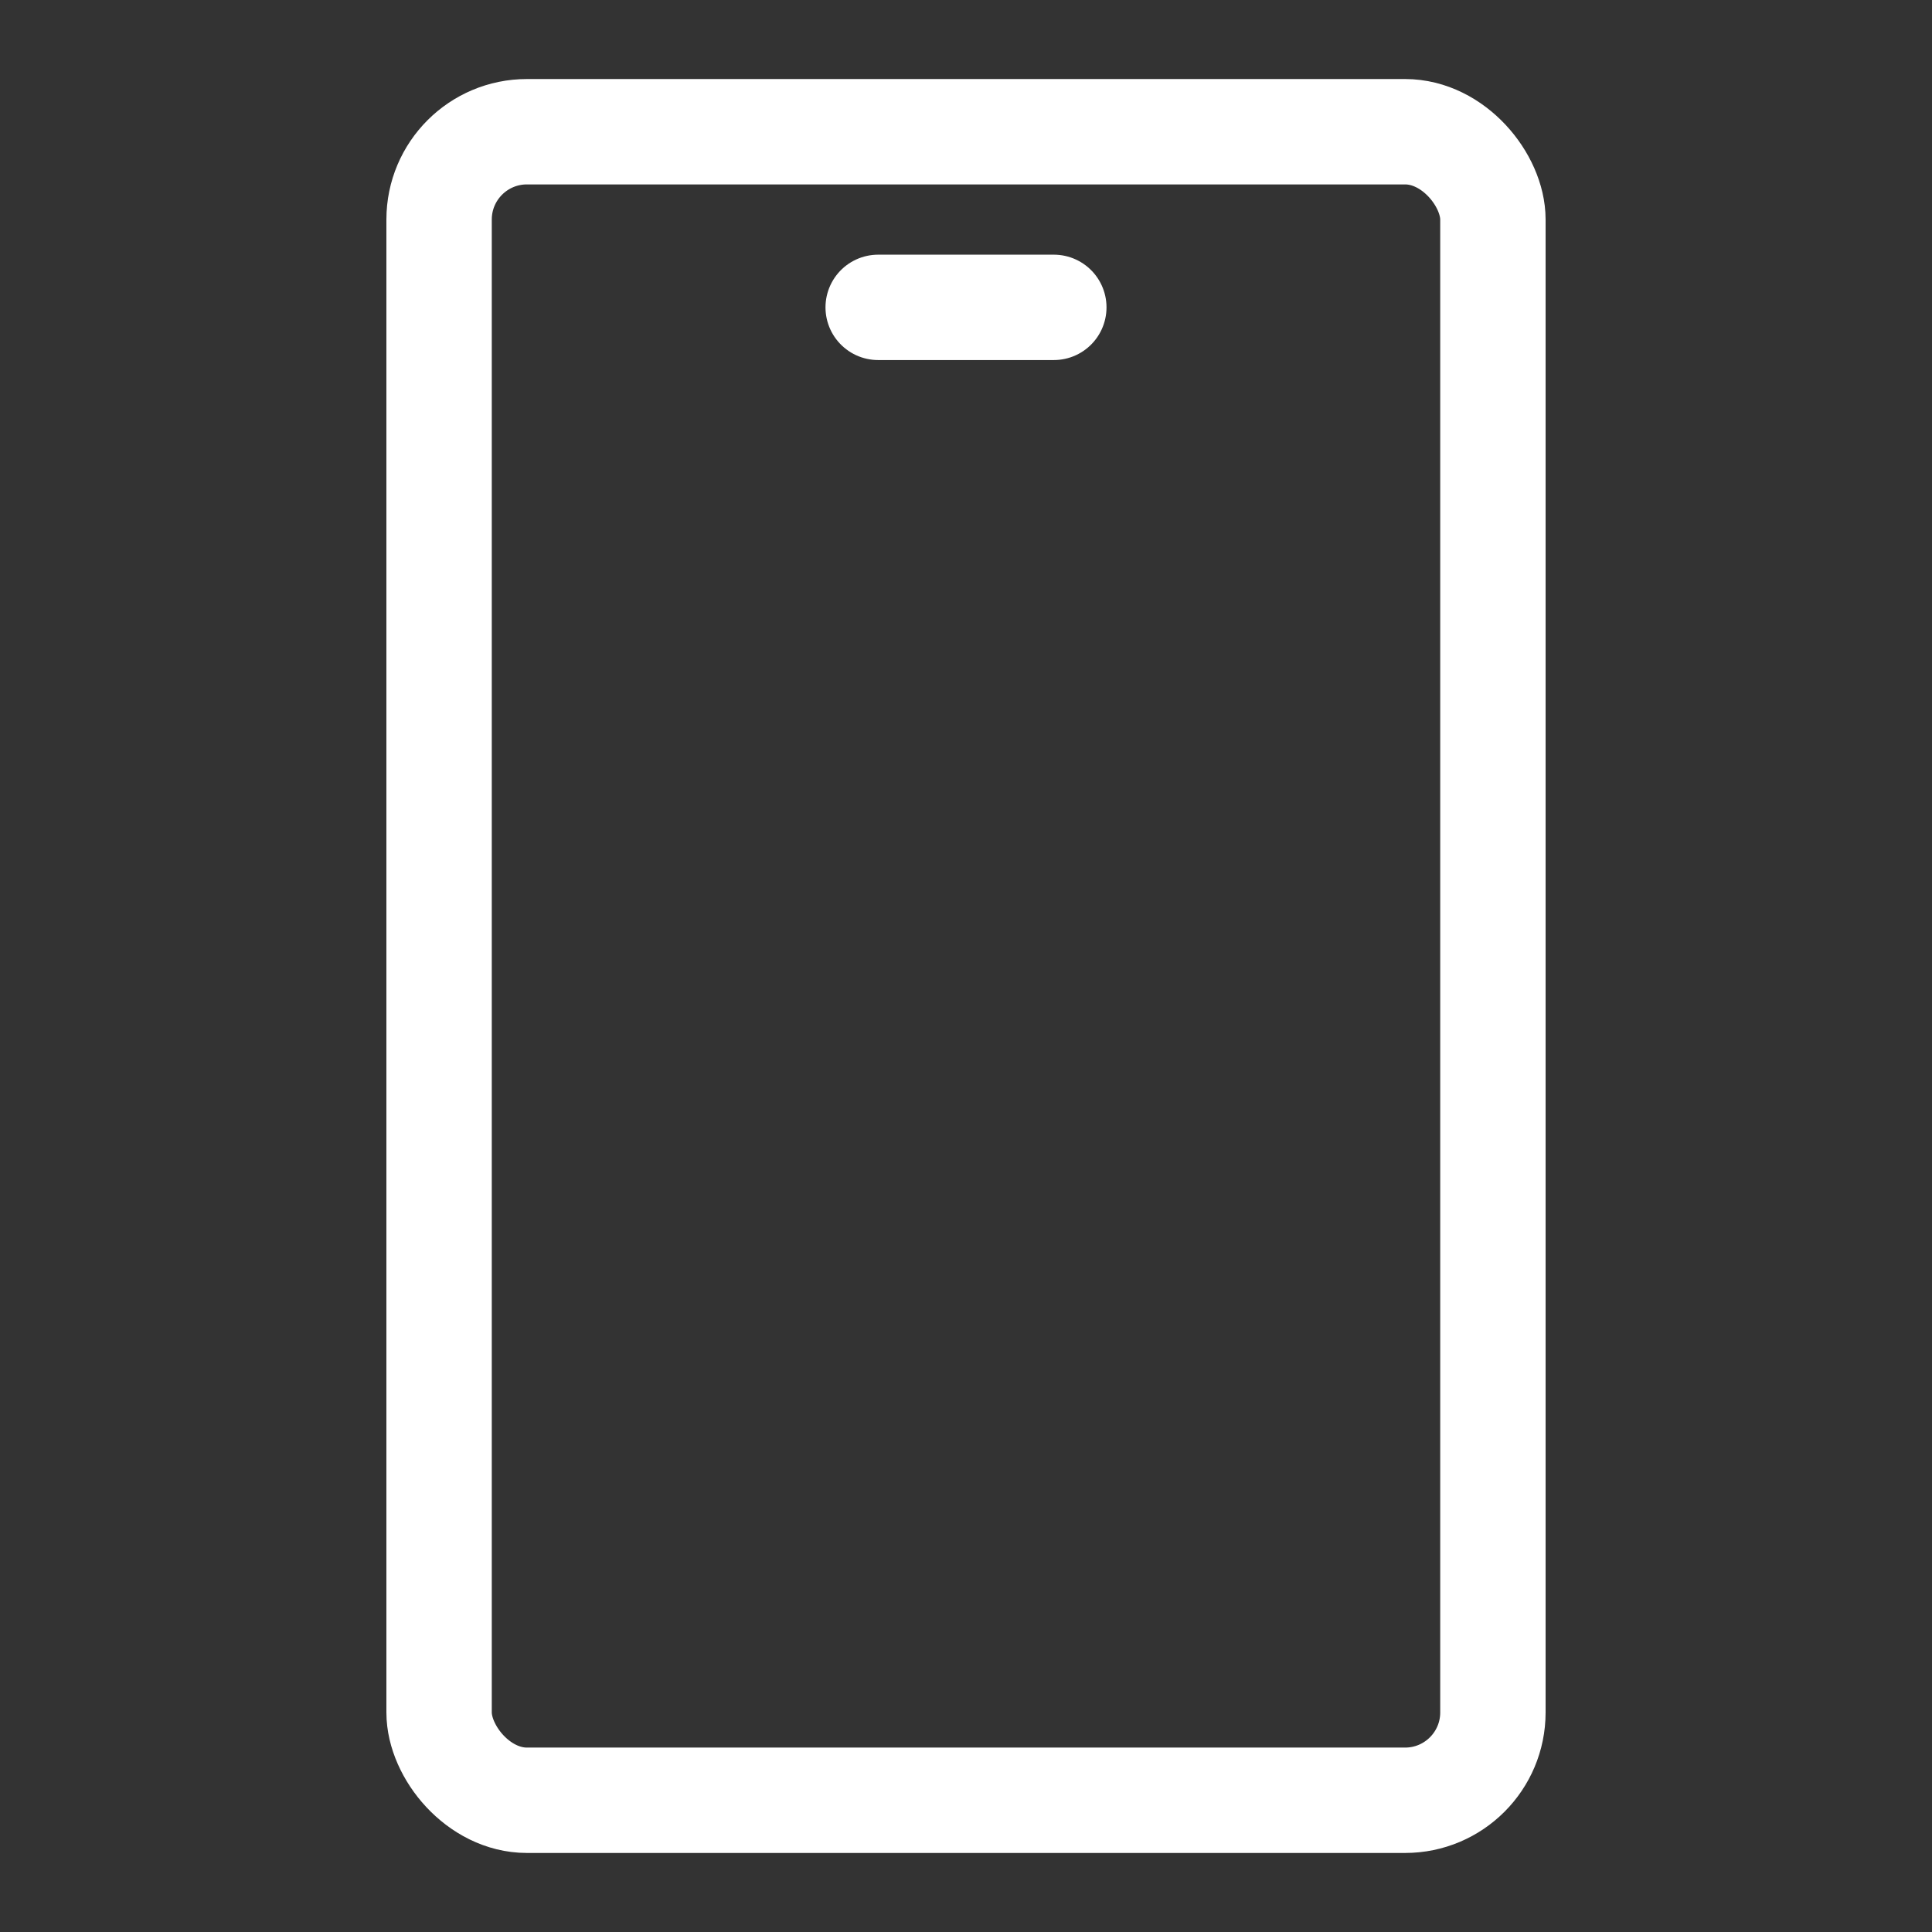 <svg width="22" height="22" viewBox="0 0 22 22" fill="none" xmlns="http://www.w3.org/2000/svg">
<rect x="0" y="0" width="22" height="22" fill="#333333" stroke="none"/>
<rect x="5" y="1.5" width="12" height="19" rx="1" stroke="white" stroke-width="1.2" stroke-linejoin="round"/>
<path d="M10 3.5H12" stroke="white" stroke-width="1.2" stroke-linecap="round" stroke-linejoin="round"/>
</svg>
